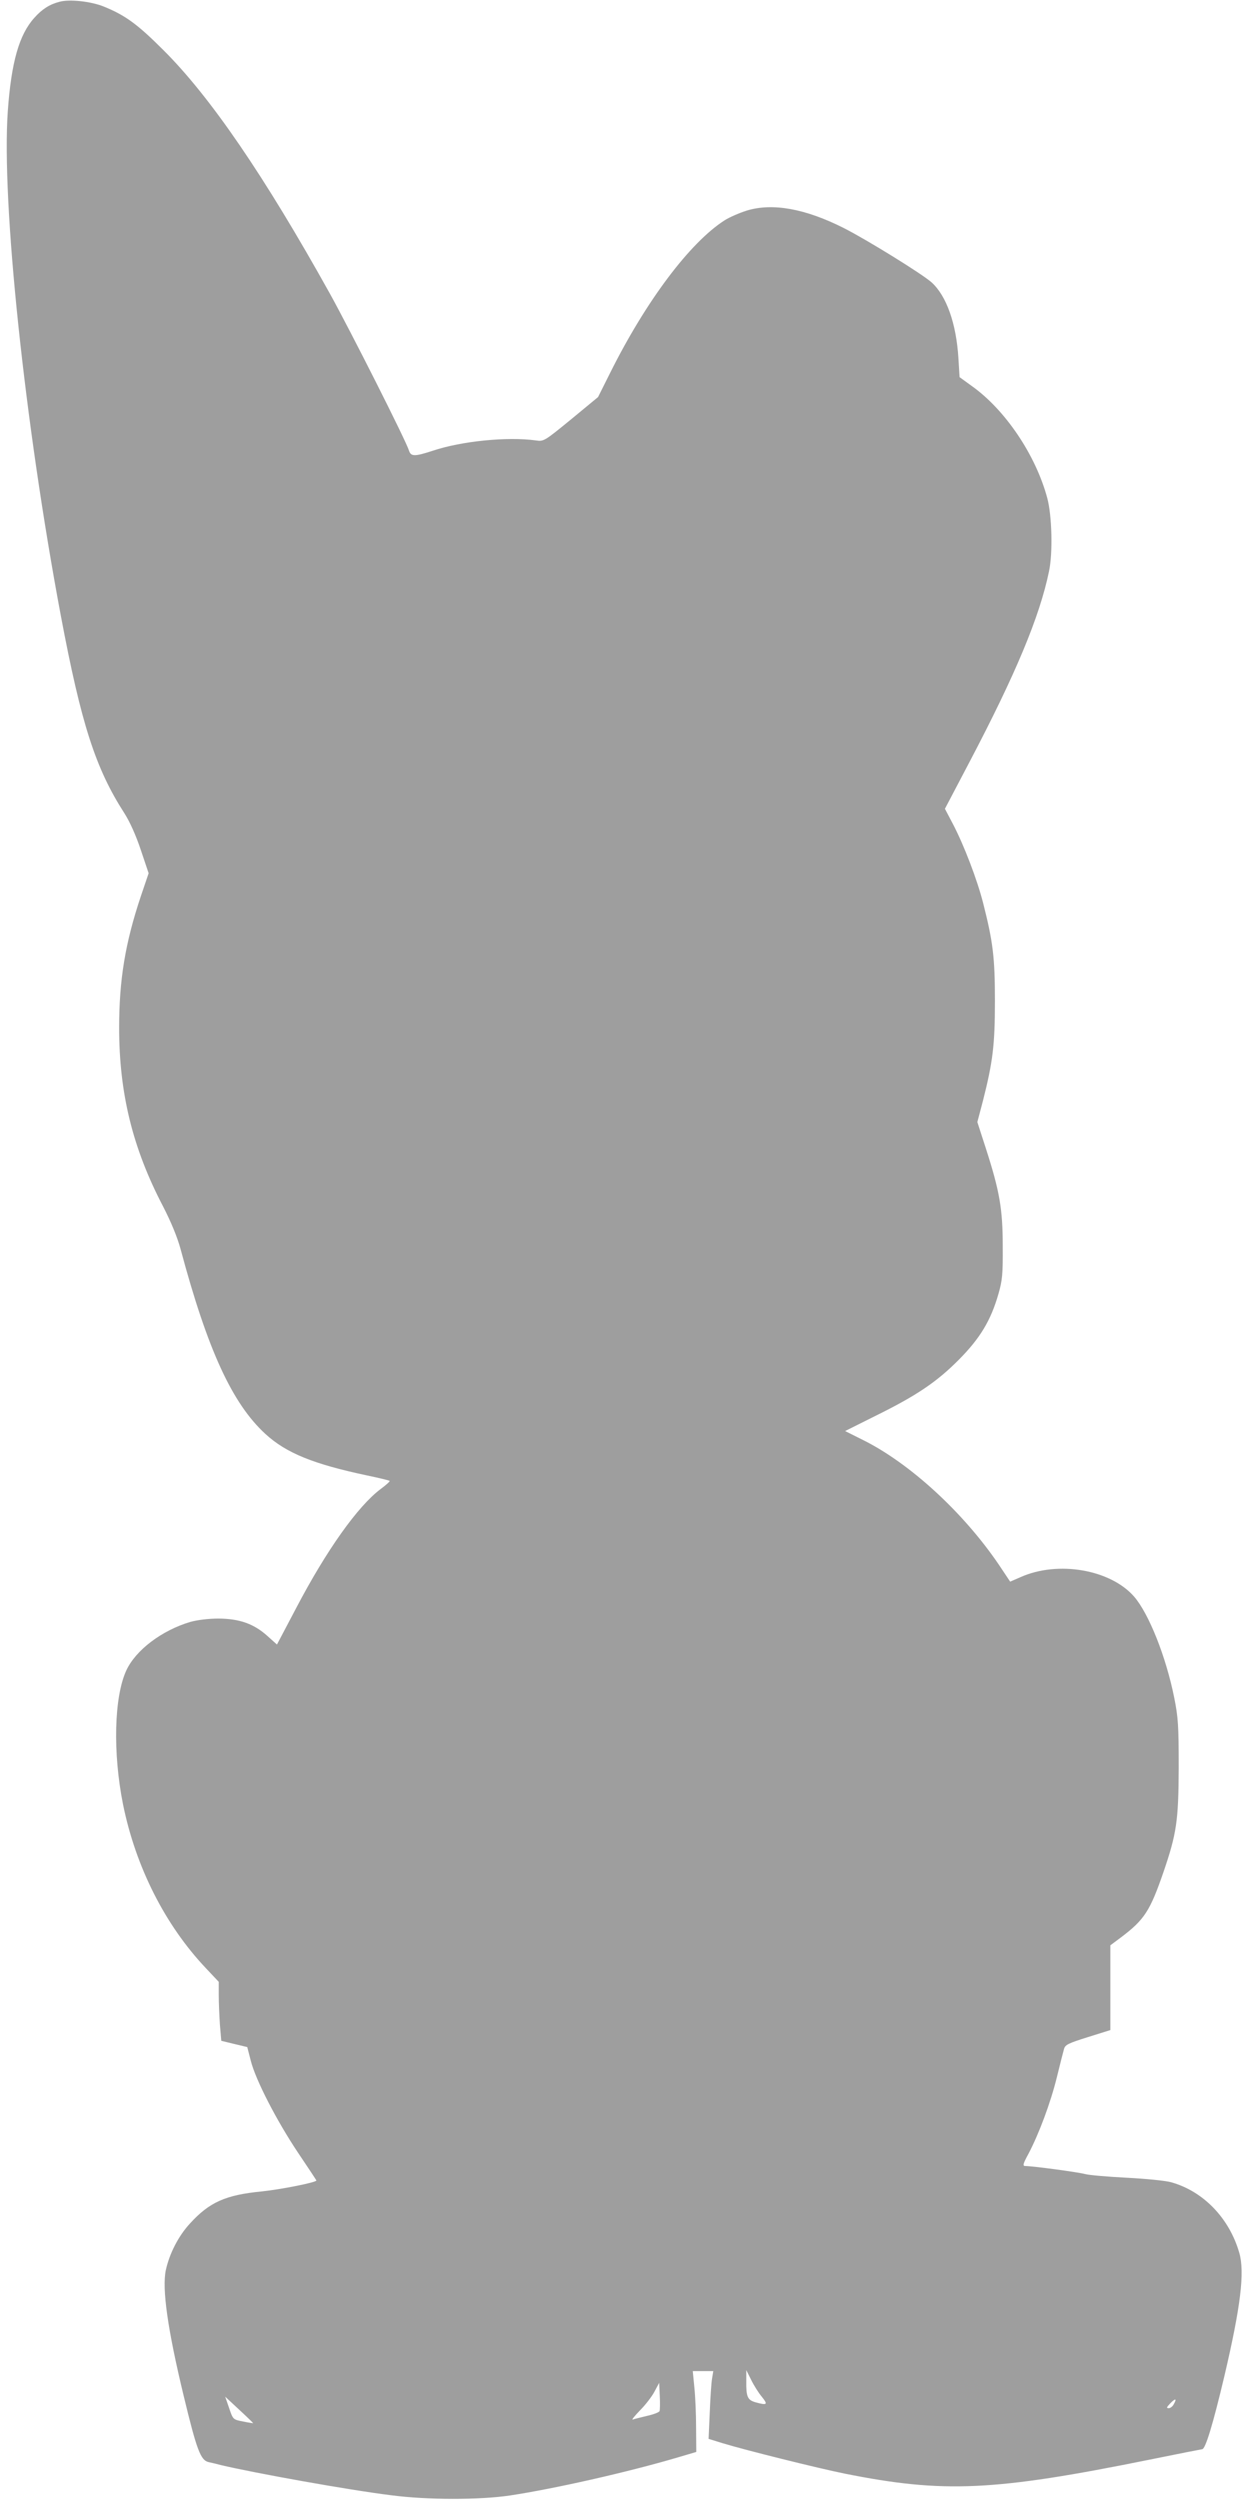 <?xml version="1.0" standalone="no"?>
<!DOCTYPE svg PUBLIC "-//W3C//DTD SVG 20010904//EN"
 "http://www.w3.org/TR/2001/REC-SVG-20010904/DTD/svg10.dtd">
<svg version="1.0" xmlns="http://www.w3.org/2000/svg"
 width="640pt" height="1280pt" viewBox="0 0 640 1280"
 preserveAspectRatio="xMidYMid meet">
<g transform="translate(0,1280) scale(0.1,-0.1)"
fill="#9e9e9e" stroke="none">
<path d="M305 12791 c-51 -13 -90 -38 -129 -82 -78 -86 -118 -227 -136 -477
-33 -466 86 -1595 271 -2582 105 -558 178 -784 326 -1014 28 -44 59 -113 84
-188 l40 -119 -40 -118 c-80 -239 -111 -428 -111 -673 0 -335 69 -617 225
-915 41 -80 73 -157 90 -220 138 -515 264 -789 434 -945 107 -98 246 -154 519
-212 63 -13 115 -26 117 -28 3 -2 -18 -21 -45 -41 -118 -88 -279 -315 -434
-611 l-98 -186 -49 44 c-69 62 -142 88 -249 89 -53 0 -108 -7 -145 -17 -145
-43 -279 -143 -328 -248 -63 -136 -70 -422 -17 -687 65 -320 215 -617 424
-838 l66 -70 0 -69 c0 -38 3 -106 6 -151 l7 -82 66 -16 67 -16 18 -70 c25 -99
133 -308 242 -471 52 -77 94 -141 94 -142 0 -10 -183 -46 -279 -56 -186 -18
-269 -55 -369 -165 -58 -63 -104 -152 -123 -238 -20 -95 9 -302 91 -642 67
-278 87 -332 128 -341 15 -3 43 -10 62 -15 173 -41 655 -128 875 -155 184 -24
450 -24 605 -1 226 34 603 119 860 195 l95 28 -1 125 c0 68 -4 161 -9 207 l-8
82 53 0 52 0 -6 -37 c-4 -21 -9 -99 -12 -174 l-6 -136 71 -22 c118 -36 488
-128 626 -156 505 -101 763 -90 1558 71 147 30 270 54 272 54 17 0 56 130 114
375 83 354 105 532 76 631 -51 177 -184 315 -349 361 -28 8 -130 18 -226 23
-96 5 -193 13 -215 19 -37 10 -269 41 -306 41 -14 0 -11 12 17 63 54 103 113
261 145 391 16 66 33 132 37 146 6 21 23 29 122 60 l115 36 0 217 0 217 55 41
c119 90 148 134 217 334 67 196 77 262 78 535 0 217 -3 258 -23 358 -42 210
-130 430 -205 517 -121 139 -390 186 -582 100 l-53 -23 -58 87 c-182 268 -455
518 -693 637 l-94 47 154 77 c213 105 316 175 429 289 108 109 163 200 202
336 20 70 23 101 22 245 0 190 -16 282 -87 502 l-43 133 29 110 c50 198 61
283 61 510 0 224 -10 303 -60 500 -30 119 -98 297 -155 406 l-41 78 125 238
c237 451 360 745 408 978 20 94 15 286 -9 375 -59 220 -215 452 -387 574 l-62
45 -6 98 c-11 177 -61 318 -137 387 -48 43 -329 217 -449 278 -198 100 -365
130 -497 90 -38 -12 -89 -34 -114 -50 -178 -114 -403 -414 -586 -781 l-62
-124 -138 -114 c-137 -112 -140 -114 -180 -108 -145 20 -380 -3 -529 -53 -92
-30 -111 -30 -121 1 -14 48 -300 614 -404 802 -336 604 -614 1011 -855 1250
-132 132 -194 177 -305 222 -65 26 -174 38 -225 24z m3596 -12263 c32 -40 27
-44 -32 -28 -42 12 -49 28 -48 110 l0 55 25 -50 c13 -27 38 -67 55 -87z m-524
-73 c-3 -6 -31 -17 -63 -24 -33 -8 -66 -16 -74 -19 -8 -3 8 17 36 46 28 28 62
72 75 97 l24 45 3 -66 c2 -37 1 -72 -1 -79z m-2081 -62 c0 0 -24 3 -52 9 -51
10 -51 10 -71 69 l-20 58 72 -67 c40 -37 72 -68 71 -69z m4714 98 c-6 -12 -18
-21 -26 -21 -13 0 -11 5 7 24 27 28 36 27 19 -3z"/>
</g>
</svg>
